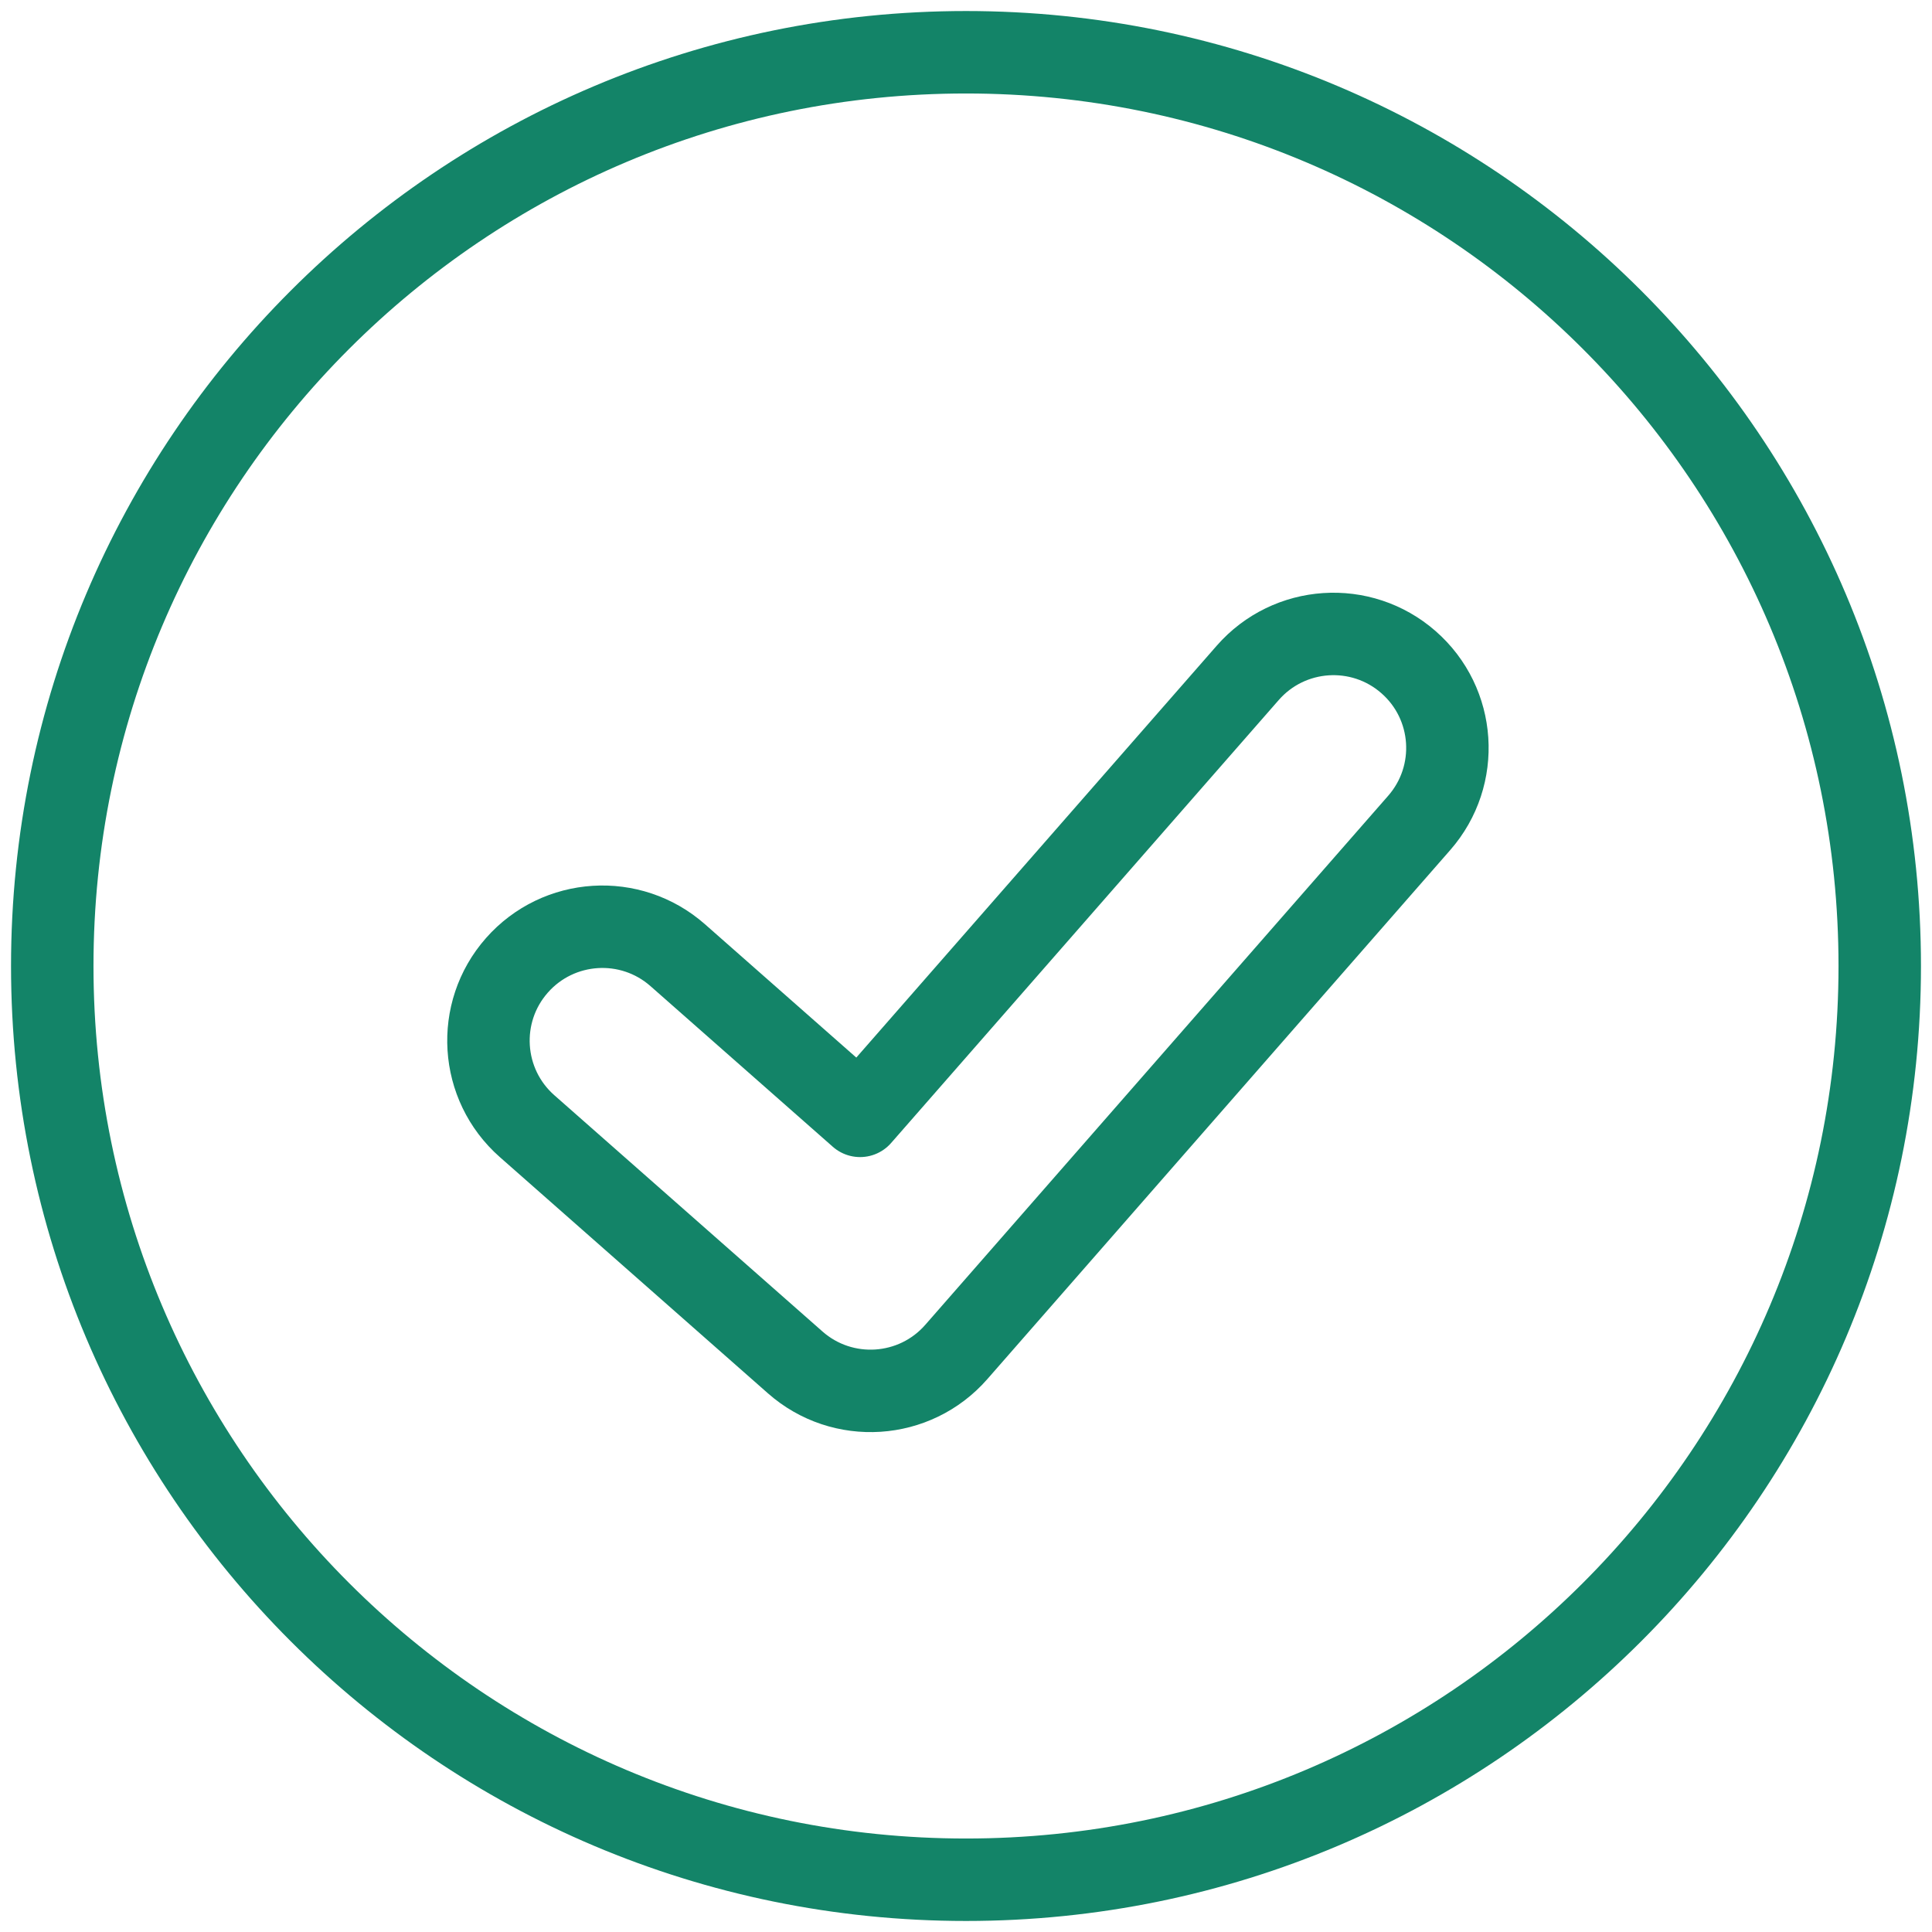 <svg width="62" height="62" viewBox="0 0 62 62" fill="none" xmlns="http://www.w3.org/2000/svg">
<path d="M31 60.323C47.192 60.323 60.323 47.194 60.323 31C60.323 14.803 47.192 1.677 31 1.677C14.803 1.677 1.677 14.803 1.677 31C1.677 47.194 14.803 60.323 31 60.323Z" stroke="#138468" stroke-width="2.646" stroke-linecap="round" stroke-linejoin="round"/>
<path d="M40.041 21.593L27.601 35.809L21.749 30.653C20.234 29.318 17.924 29.464 16.588 30.979C15.253 32.494 15.399 34.805 16.915 36.14L25.52 43.722C27.038 45.06 29.356 44.91 30.689 43.386L45.544 26.408C46.874 24.888 46.72 22.578 45.2 21.249C43.681 19.919 41.371 20.073 40.041 21.593Z" stroke="#138468" stroke-width="2.646" stroke-linecap="round" stroke-linejoin="round"/>
</svg>
